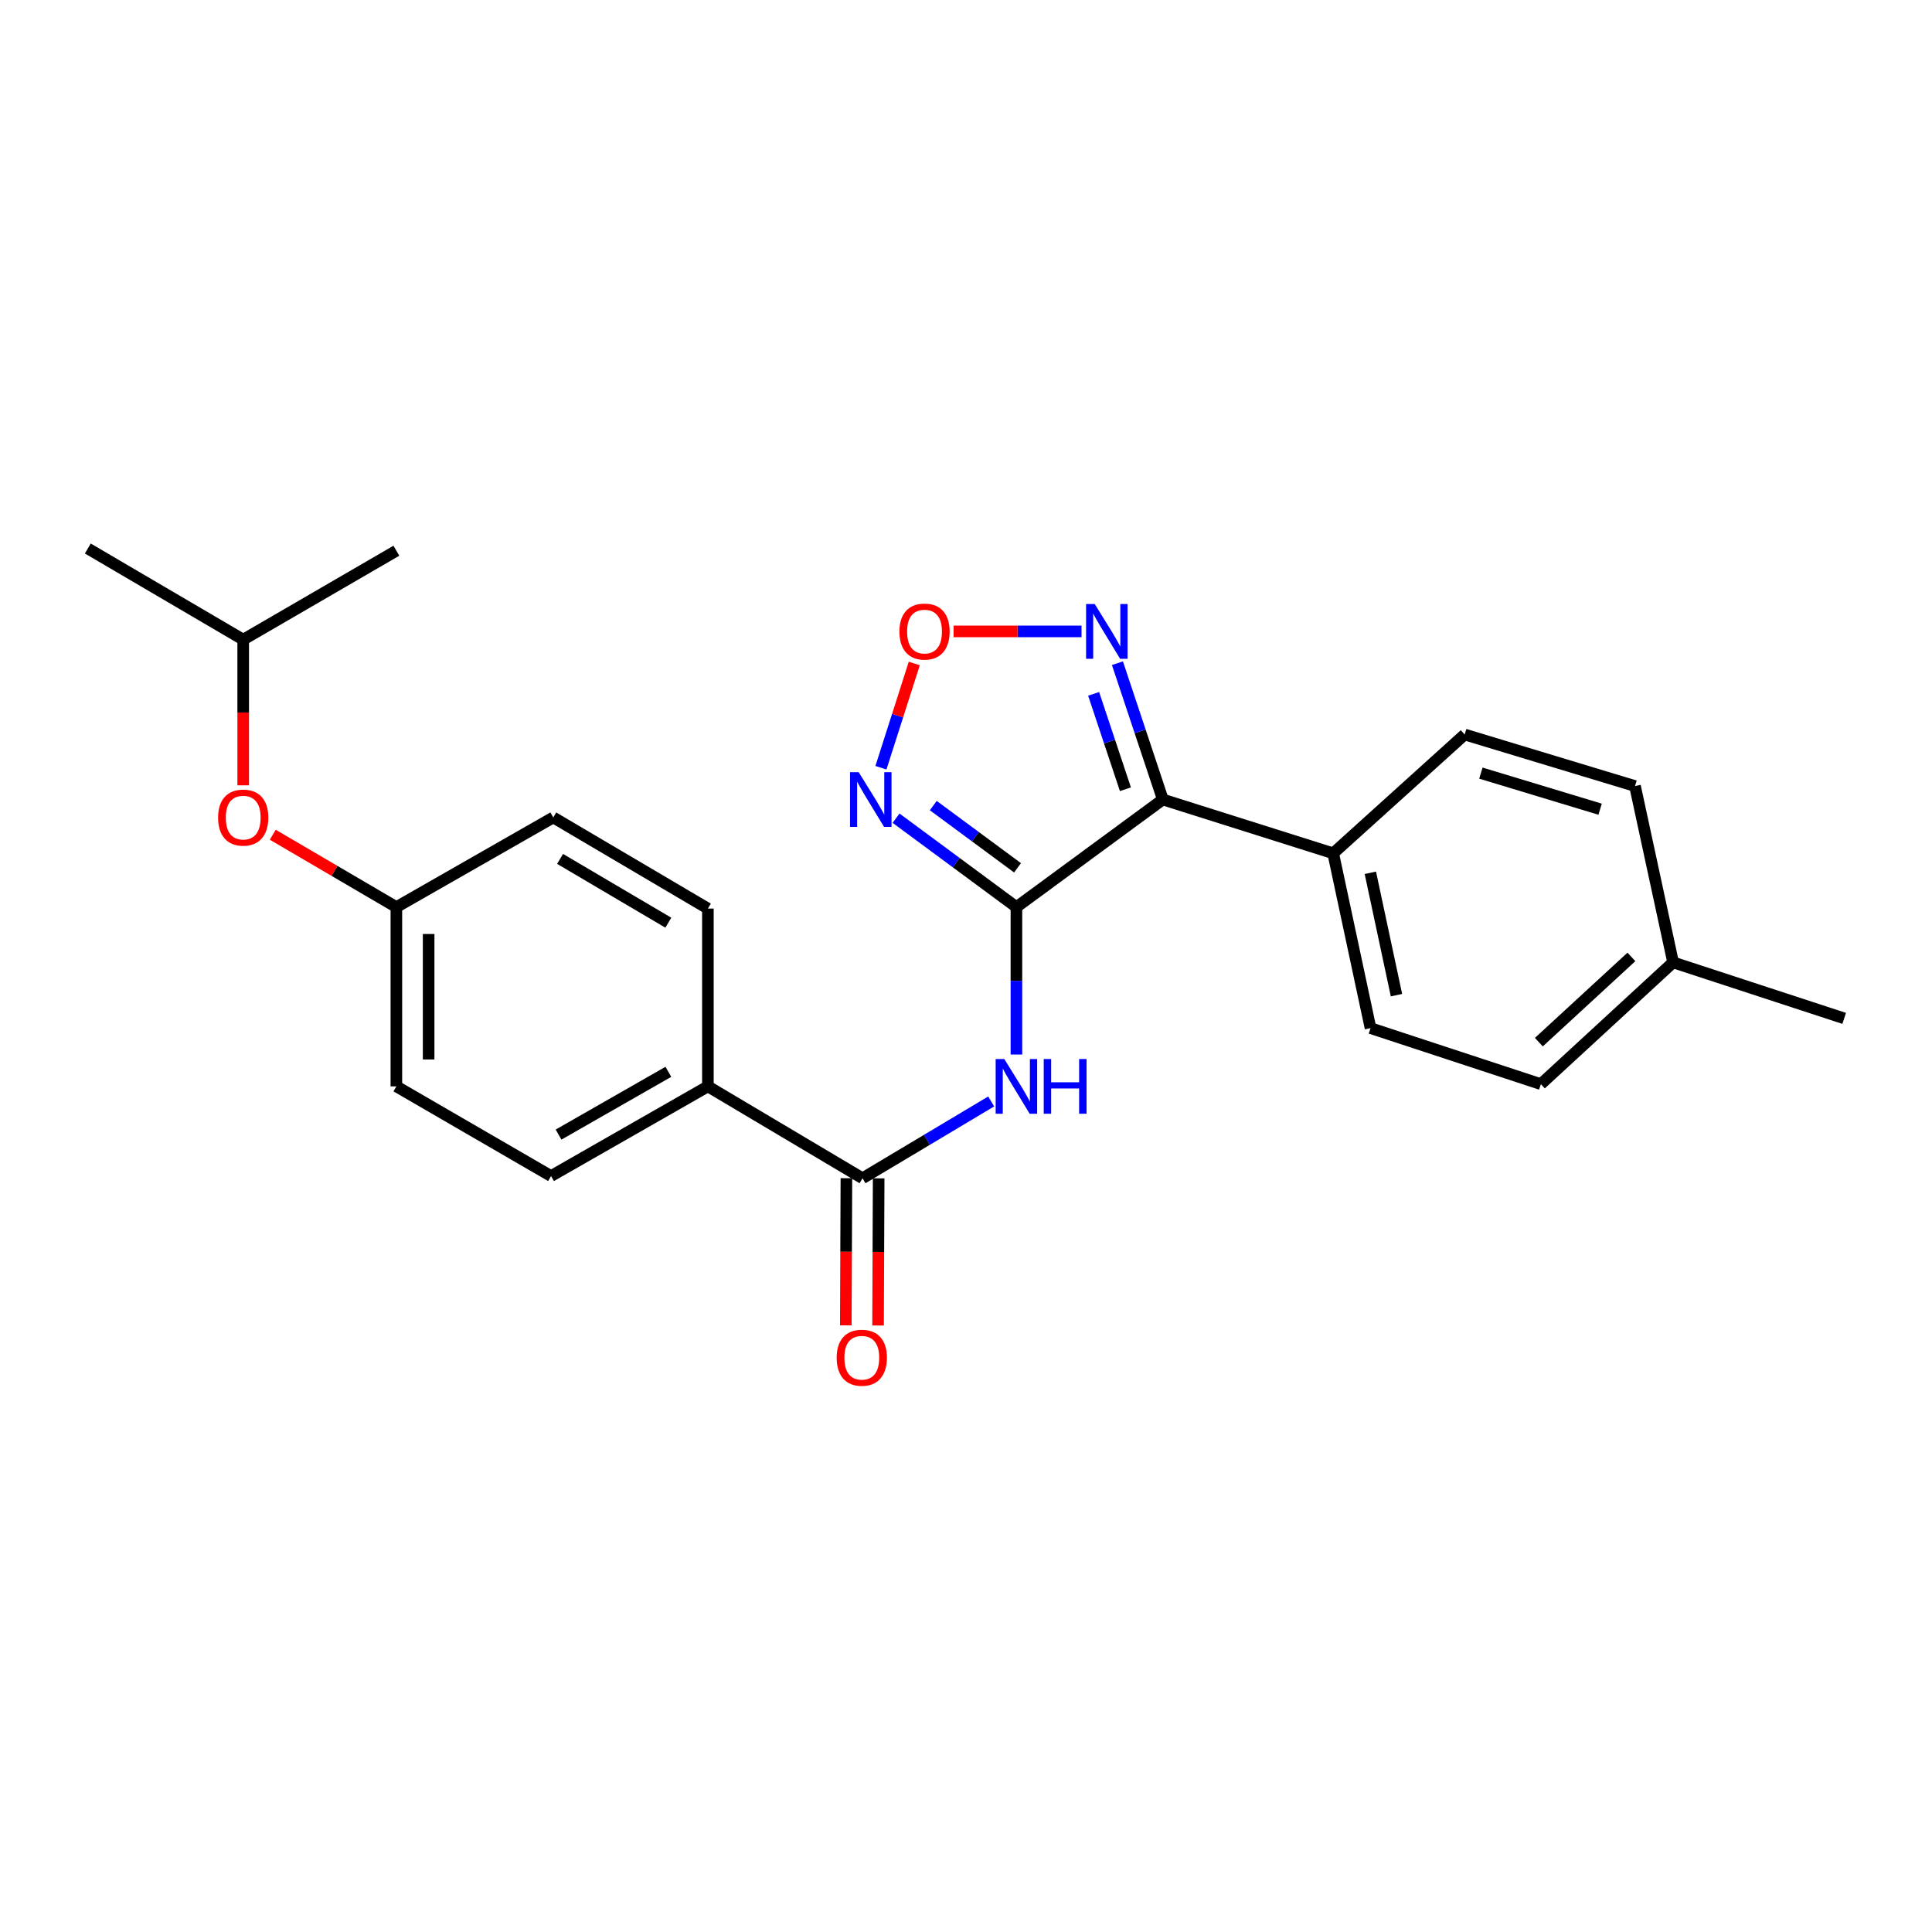 <?xml version='1.0' encoding='iso-8859-1'?>
<svg version='1.1' baseProfile='full'
              xmlns='http://www.w3.org/2000/svg'
                      xmlns:rdkit='http://www.rdkit.org/xml'
                      xmlns:xlink='http://www.w3.org/1999/xlink'
                  xml:space='preserve'
width='1000px' height='1000px' viewBox='0 0 1000 1000'>
<!-- END OF HEADER -->
<rect style='opacity:1.0;fill:#FFFFFF;stroke:none' width='1000' height='1000' x='0' y='0'> </rect>
<path class='bond-0' d='M 526.095,469.515 L 601.885,413.827' style='fill:none;fill-rule:evenodd;stroke:#000000;stroke-width:6px;stroke-linecap:butt;stroke-linejoin:miter;stroke-opacity:1' />
<path class='bond-1' d='M 526.095,469.515 L 494.946,446.504' style='fill:none;fill-rule:evenodd;stroke:#000000;stroke-width:6px;stroke-linecap:butt;stroke-linejoin:miter;stroke-opacity:1' />
<path class='bond-1' d='M 494.946,446.504 L 463.796,423.492' style='fill:none;fill-rule:evenodd;stroke:#0000FF;stroke-width:6px;stroke-linecap:butt;stroke-linejoin:miter;stroke-opacity:1' />
<path class='bond-1' d='M 526.672,449.181 L 504.867,433.073' style='fill:none;fill-rule:evenodd;stroke:#000000;stroke-width:6px;stroke-linecap:butt;stroke-linejoin:miter;stroke-opacity:1' />
<path class='bond-1' d='M 504.867,433.073 L 483.063,416.965' style='fill:none;fill-rule:evenodd;stroke:#0000FF;stroke-width:6px;stroke-linecap:butt;stroke-linejoin:miter;stroke-opacity:1' />
<path class='bond-2' d='M 526.095,469.515 L 526.095,507.672' style='fill:none;fill-rule:evenodd;stroke:#000000;stroke-width:6px;stroke-linecap:butt;stroke-linejoin:miter;stroke-opacity:1' />
<path class='bond-2' d='M 526.095,507.672 L 526.095,545.829' style='fill:none;fill-rule:evenodd;stroke:#0000FF;stroke-width:6px;stroke-linecap:butt;stroke-linejoin:miter;stroke-opacity:1' />
<path class='bond-3' d='M 601.885,413.827 L 590.131,378.546' style='fill:none;fill-rule:evenodd;stroke:#000000;stroke-width:6px;stroke-linecap:butt;stroke-linejoin:miter;stroke-opacity:1' />
<path class='bond-3' d='M 590.131,378.546 L 578.377,343.265' style='fill:none;fill-rule:evenodd;stroke:#0000FF;stroke-width:6px;stroke-linecap:butt;stroke-linejoin:miter;stroke-opacity:1' />
<path class='bond-3' d='M 582.517,408.521 L 574.289,383.824' style='fill:none;fill-rule:evenodd;stroke:#000000;stroke-width:6px;stroke-linecap:butt;stroke-linejoin:miter;stroke-opacity:1' />
<path class='bond-3' d='M 574.289,383.824 L 566.061,359.128' style='fill:none;fill-rule:evenodd;stroke:#0000FF;stroke-width:6px;stroke-linecap:butt;stroke-linejoin:miter;stroke-opacity:1' />
<path class='bond-6' d='M 601.885,413.827 L 690.06,441.676' style='fill:none;fill-rule:evenodd;stroke:#000000;stroke-width:6px;stroke-linecap:butt;stroke-linejoin:miter;stroke-opacity:1' />
<path class='bond-4' d='M 455.971,397.383 L 464.597,370.404' style='fill:none;fill-rule:evenodd;stroke:#0000FF;stroke-width:6px;stroke-linecap:butt;stroke-linejoin:miter;stroke-opacity:1' />
<path class='bond-4' d='M 464.597,370.404 L 473.223,343.425' style='fill:none;fill-rule:evenodd;stroke:#FF0000;stroke-width:6px;stroke-linecap:butt;stroke-linejoin:miter;stroke-opacity:1' />
<path class='bond-5' d='M 513.036,570.107 L 479.741,589.989' style='fill:none;fill-rule:evenodd;stroke:#0000FF;stroke-width:6px;stroke-linecap:butt;stroke-linejoin:miter;stroke-opacity:1' />
<path class='bond-5' d='M 479.741,589.989 L 446.446,609.87' style='fill:none;fill-rule:evenodd;stroke:#000000;stroke-width:6px;stroke-linecap:butt;stroke-linejoin:miter;stroke-opacity:1' />
<path class='bond-24' d='M 559.797,326.813 L 526.681,326.813' style='fill:none;fill-rule:evenodd;stroke:#0000FF;stroke-width:6px;stroke-linecap:butt;stroke-linejoin:miter;stroke-opacity:1' />
<path class='bond-24' d='M 526.681,326.813 L 493.565,326.813' style='fill:none;fill-rule:evenodd;stroke:#FF0000;stroke-width:6px;stroke-linecap:butt;stroke-linejoin:miter;stroke-opacity:1' />
<path class='bond-7' d='M 446.446,609.87 L 366.407,562.309' style='fill:none;fill-rule:evenodd;stroke:#000000;stroke-width:6px;stroke-linecap:butt;stroke-linejoin:miter;stroke-opacity:1' />
<path class='bond-8' d='M 438.097,609.836 L 437.941,647.918' style='fill:none;fill-rule:evenodd;stroke:#000000;stroke-width:6px;stroke-linecap:butt;stroke-linejoin:miter;stroke-opacity:1' />
<path class='bond-8' d='M 437.941,647.918 L 437.785,685.999' style='fill:none;fill-rule:evenodd;stroke:#FF0000;stroke-width:6px;stroke-linecap:butt;stroke-linejoin:miter;stroke-opacity:1' />
<path class='bond-8' d='M 454.795,609.904 L 454.639,647.986' style='fill:none;fill-rule:evenodd;stroke:#000000;stroke-width:6px;stroke-linecap:butt;stroke-linejoin:miter;stroke-opacity:1' />
<path class='bond-8' d='M 454.639,647.986 L 454.483,686.068' style='fill:none;fill-rule:evenodd;stroke:#FF0000;stroke-width:6px;stroke-linecap:butt;stroke-linejoin:miter;stroke-opacity:1' />
<path class='bond-9' d='M 690.06,441.676 L 709.383,532.151' style='fill:none;fill-rule:evenodd;stroke:#000000;stroke-width:6px;stroke-linecap:butt;stroke-linejoin:miter;stroke-opacity:1' />
<path class='bond-9' d='M 709.288,451.759 L 722.814,515.092' style='fill:none;fill-rule:evenodd;stroke:#000000;stroke-width:6px;stroke-linecap:butt;stroke-linejoin:miter;stroke-opacity:1' />
<path class='bond-10' d='M 690.06,441.676 L 758.113,380.181' style='fill:none;fill-rule:evenodd;stroke:#000000;stroke-width:6px;stroke-linecap:butt;stroke-linejoin:miter;stroke-opacity:1' />
<path class='bond-11' d='M 366.407,562.309 L 285.218,608.72' style='fill:none;fill-rule:evenodd;stroke:#000000;stroke-width:6px;stroke-linecap:butt;stroke-linejoin:miter;stroke-opacity:1' />
<path class='bond-11' d='M 345.942,554.774 L 289.11,587.262' style='fill:none;fill-rule:evenodd;stroke:#000000;stroke-width:6px;stroke-linecap:butt;stroke-linejoin:miter;stroke-opacity:1' />
<path class='bond-12' d='M 366.407,562.309 L 366.407,470.276' style='fill:none;fill-rule:evenodd;stroke:#000000;stroke-width:6px;stroke-linecap:butt;stroke-linejoin:miter;stroke-opacity:1' />
<path class='bond-18' d='M 709.383,532.151 L 797.557,561.149' style='fill:none;fill-rule:evenodd;stroke:#000000;stroke-width:6px;stroke-linecap:butt;stroke-linejoin:miter;stroke-opacity:1' />
<path class='bond-17' d='M 758.113,380.181 L 846.278,406.861' style='fill:none;fill-rule:evenodd;stroke:#000000;stroke-width:6px;stroke-linecap:butt;stroke-linejoin:miter;stroke-opacity:1' />
<path class='bond-17' d='M 766.501,400.165 L 828.217,418.841' style='fill:none;fill-rule:evenodd;stroke:#000000;stroke-width:6px;stroke-linecap:butt;stroke-linejoin:miter;stroke-opacity:1' />
<path class='bond-15' d='M 285.218,608.72 L 205.161,562.309' style='fill:none;fill-rule:evenodd;stroke:#000000;stroke-width:6px;stroke-linecap:butt;stroke-linejoin:miter;stroke-opacity:1' />
<path class='bond-16' d='M 366.407,470.276 L 286.369,423.104' style='fill:none;fill-rule:evenodd;stroke:#000000;stroke-width:6px;stroke-linecap:butt;stroke-linejoin:miter;stroke-opacity:1' />
<path class='bond-16' d='M 345.923,477.585 L 289.896,444.565' style='fill:none;fill-rule:evenodd;stroke:#000000;stroke-width:6px;stroke-linecap:butt;stroke-linejoin:miter;stroke-opacity:1' />
<path class='bond-13' d='M 141.18,432.059 L 173.17,450.787' style='fill:none;fill-rule:evenodd;stroke:#FF0000;stroke-width:6px;stroke-linecap:butt;stroke-linejoin:miter;stroke-opacity:1' />
<path class='bond-13' d='M 173.17,450.787 L 205.161,469.515' style='fill:none;fill-rule:evenodd;stroke:#000000;stroke-width:6px;stroke-linecap:butt;stroke-linejoin:miter;stroke-opacity:1' />
<path class='bond-20' d='M 125.883,406.483 L 125.883,368.782' style='fill:none;fill-rule:evenodd;stroke:#FF0000;stroke-width:6px;stroke-linecap:butt;stroke-linejoin:miter;stroke-opacity:1' />
<path class='bond-20' d='M 125.883,368.782 L 125.883,331.08' style='fill:none;fill-rule:evenodd;stroke:#000000;stroke-width:6px;stroke-linecap:butt;stroke-linejoin:miter;stroke-opacity:1' />
<path class='bond-14' d='M 205.161,469.515 L 286.369,423.104' style='fill:none;fill-rule:evenodd;stroke:#000000;stroke-width:6px;stroke-linecap:butt;stroke-linejoin:miter;stroke-opacity:1' />
<path class='bond-25' d='M 205.161,469.515 L 205.161,562.309' style='fill:none;fill-rule:evenodd;stroke:#000000;stroke-width:6px;stroke-linecap:butt;stroke-linejoin:miter;stroke-opacity:1' />
<path class='bond-25' d='M 221.859,483.434 L 221.859,548.39' style='fill:none;fill-rule:evenodd;stroke:#000000;stroke-width:6px;stroke-linecap:butt;stroke-linejoin:miter;stroke-opacity:1' />
<path class='bond-19' d='M 846.278,406.861 L 865.991,498.124' style='fill:none;fill-rule:evenodd;stroke:#000000;stroke-width:6px;stroke-linecap:butt;stroke-linejoin:miter;stroke-opacity:1' />
<path class='bond-26' d='M 797.557,561.149 L 865.991,498.124' style='fill:none;fill-rule:evenodd;stroke:#000000;stroke-width:6px;stroke-linecap:butt;stroke-linejoin:miter;stroke-opacity:1' />
<path class='bond-26' d='M 796.51,539.413 L 844.414,495.295' style='fill:none;fill-rule:evenodd;stroke:#000000;stroke-width:6px;stroke-linecap:butt;stroke-linejoin:miter;stroke-opacity:1' />
<path class='bond-21' d='M 865.991,498.124 L 954.545,527.113' style='fill:none;fill-rule:evenodd;stroke:#000000;stroke-width:6px;stroke-linecap:butt;stroke-linejoin:miter;stroke-opacity:1' />
<path class='bond-22' d='M 125.883,331.08 L 205.161,285.058' style='fill:none;fill-rule:evenodd;stroke:#000000;stroke-width:6px;stroke-linecap:butt;stroke-linejoin:miter;stroke-opacity:1' />
<path class='bond-23' d='M 125.883,331.08 L 45.455,283.908' style='fill:none;fill-rule:evenodd;stroke:#000000;stroke-width:6px;stroke-linecap:butt;stroke-linejoin:miter;stroke-opacity:1' />
<path  class='atom-2' d='M 444.453 399.667
L 453.733 414.667
Q 454.653 416.147, 456.133 418.827
Q 457.613 421.507, 457.693 421.667
L 457.693 399.667
L 461.453 399.667
L 461.453 427.987
L 457.573 427.987
L 447.613 411.587
Q 446.453 409.667, 445.213 407.467
Q 444.013 405.267, 443.653 404.587
L 443.653 427.987
L 439.973 427.987
L 439.973 399.667
L 444.453 399.667
' fill='#0000FF'/>
<path  class='atom-3' d='M 519.835 548.149
L 529.115 563.149
Q 530.035 564.629, 531.515 567.309
Q 532.995 569.989, 533.075 570.149
L 533.075 548.149
L 536.835 548.149
L 536.835 576.469
L 532.955 576.469
L 522.995 560.069
Q 521.835 558.149, 520.595 555.949
Q 519.395 553.749, 519.035 553.069
L 519.035 576.469
L 515.355 576.469
L 515.355 548.149
L 519.835 548.149
' fill='#0000FF'/>
<path  class='atom-3' d='M 540.235 548.149
L 544.075 548.149
L 544.075 560.189
L 558.555 560.189
L 558.555 548.149
L 562.395 548.149
L 562.395 576.469
L 558.555 576.469
L 558.555 563.389
L 544.075 563.389
L 544.075 576.469
L 540.235 576.469
L 540.235 548.149
' fill='#0000FF'/>
<path  class='atom-4' d='M 566.636 312.653
L 575.916 327.653
Q 576.836 329.133, 578.316 331.813
Q 579.796 334.493, 579.876 334.653
L 579.876 312.653
L 583.636 312.653
L 583.636 340.973
L 579.756 340.973
L 569.796 324.573
Q 568.636 322.653, 567.396 320.453
Q 566.196 318.253, 565.836 317.573
L 565.836 340.973
L 562.156 340.973
L 562.156 312.653
L 566.636 312.653
' fill='#0000FF'/>
<path  class='atom-5' d='M 465.534 326.893
Q 465.534 320.093, 468.894 316.293
Q 472.254 312.493, 478.534 312.493
Q 484.814 312.493, 488.174 316.293
Q 491.534 320.093, 491.534 326.893
Q 491.534 333.773, 488.134 337.693
Q 484.734 341.573, 478.534 341.573
Q 472.294 341.573, 468.894 337.693
Q 465.534 333.813, 465.534 326.893
M 478.534 338.373
Q 482.854 338.373, 485.174 335.493
Q 487.534 332.573, 487.534 326.893
Q 487.534 321.333, 485.174 318.533
Q 482.854 315.693, 478.534 315.693
Q 474.214 315.693, 471.854 318.493
Q 469.534 321.293, 469.534 326.893
Q 469.534 332.613, 471.854 335.493
Q 474.214 338.373, 478.534 338.373
' fill='#FF0000'/>
<path  class='atom-9' d='M 433.066 702.754
Q 433.066 695.954, 436.426 692.154
Q 439.786 688.354, 446.066 688.354
Q 452.346 688.354, 455.706 692.154
Q 459.066 695.954, 459.066 702.754
Q 459.066 709.634, 455.666 713.554
Q 452.266 717.434, 446.066 717.434
Q 439.826 717.434, 436.426 713.554
Q 433.066 709.674, 433.066 702.754
M 446.066 714.234
Q 450.386 714.234, 452.706 711.354
Q 455.066 708.434, 455.066 702.754
Q 455.066 697.194, 452.706 694.394
Q 450.386 691.554, 446.066 691.554
Q 441.746 691.554, 439.386 694.354
Q 437.066 697.154, 437.066 702.754
Q 437.066 708.474, 439.386 711.354
Q 441.746 714.234, 446.066 714.234
' fill='#FF0000'/>
<path  class='atom-14' d='M 112.883 423.184
Q 112.883 416.384, 116.243 412.584
Q 119.603 408.784, 125.883 408.784
Q 132.163 408.784, 135.523 412.584
Q 138.883 416.384, 138.883 423.184
Q 138.883 430.064, 135.483 433.984
Q 132.083 437.864, 125.883 437.864
Q 119.643 437.864, 116.243 433.984
Q 112.883 430.104, 112.883 423.184
M 125.883 434.664
Q 130.203 434.664, 132.523 431.784
Q 134.883 428.864, 134.883 423.184
Q 134.883 417.624, 132.523 414.824
Q 130.203 411.984, 125.883 411.984
Q 121.563 411.984, 119.203 414.784
Q 116.883 417.584, 116.883 423.184
Q 116.883 428.904, 119.203 431.784
Q 121.563 434.664, 125.883 434.664
' fill='#FF0000'/>
</svg>
